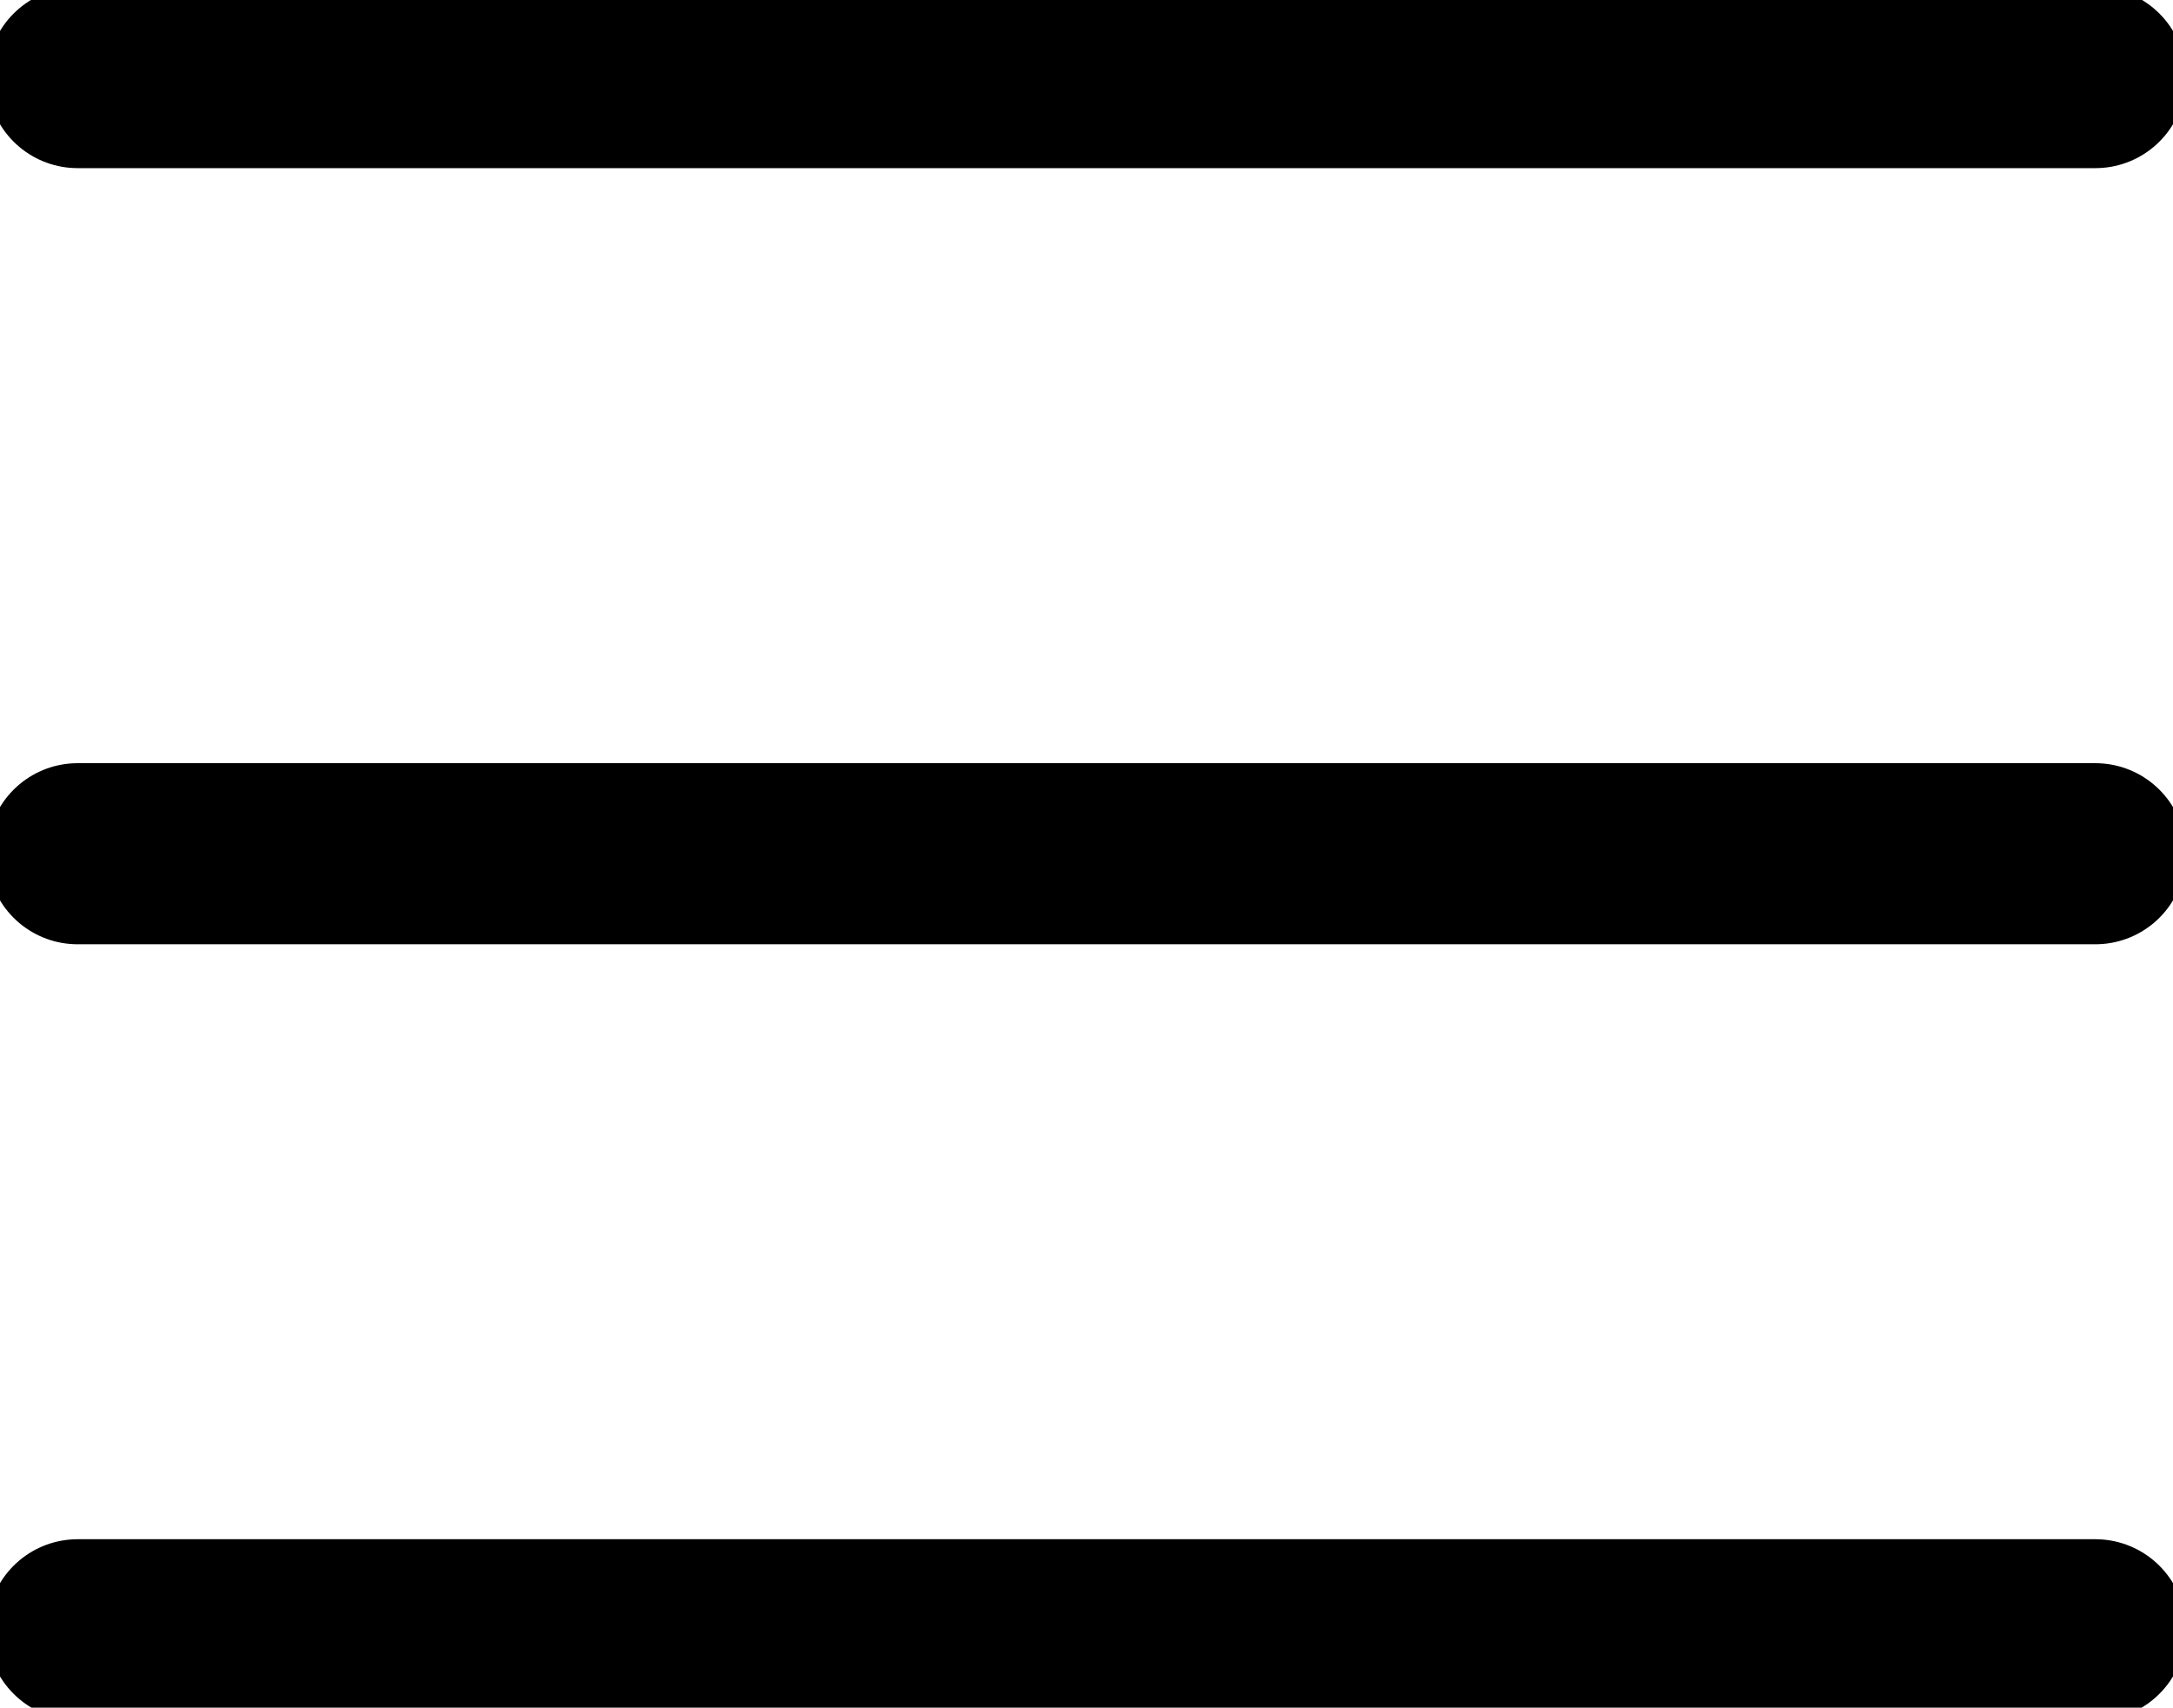 <?xml version="1.0" encoding="UTF-8"?> <svg xmlns="http://www.w3.org/2000/svg" viewBox="0 0 24.00 18.86" data-guides="{&quot;vertical&quot;:[],&quot;horizontal&quot;:[]}"><defs></defs><line alignment-baseline="baseline" baseline-shift="baseline" stroke-linecap="round" stroke-width="2" stroke="#000000" x1="23.143" y1="0.857" x2="0.857" y2="0.857" id="tSvga078a83277" title="Line 1" fill="none" fill-opacity="1" stroke-opacity="1" style="transform-origin: 12px 0.857px;"></line><line alignment-baseline="baseline" baseline-shift="baseline" stroke-linecap="round" stroke-width="2" stroke="#000000" x1="23.143" y1="9.429" x2="0.857" y2="9.429" id="tSvg53078b10e9" title="Line 2" fill="none" fill-opacity="1" stroke-opacity="1" style="transform-origin: 12px 9.429px;"></line><line alignment-baseline="baseline" baseline-shift="baseline" stroke-linecap="round" stroke-width="2" stroke="#000000" x1="23.143" y1="18" x2="0.857" y2="18" id="tSvgd8a6cfca6f" title="Line 3" fill="none" fill-opacity="1" stroke-opacity="1" style="transform-origin: 12px 18px;"></line></svg> 